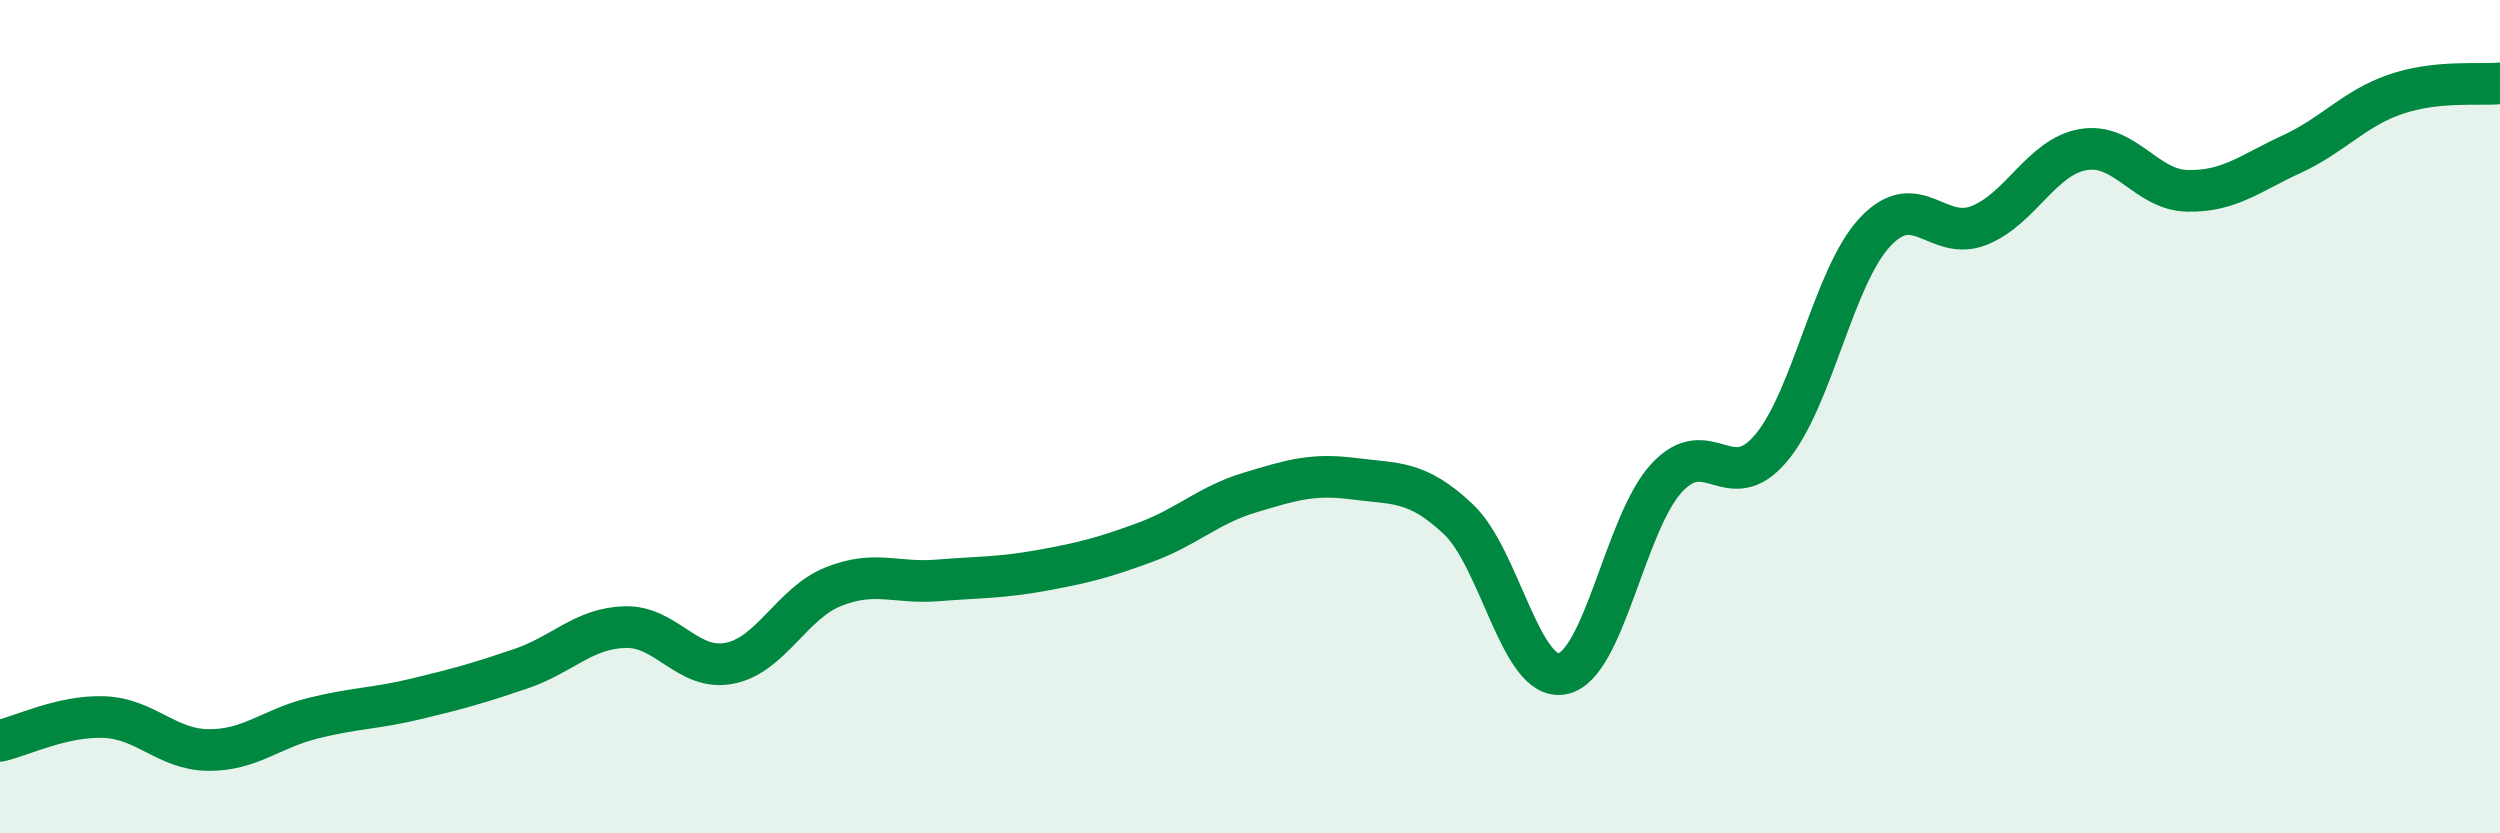 
    <svg width="60" height="20" viewBox="0 0 60 20" xmlns="http://www.w3.org/2000/svg">
      <path
        d="M 0,17.78 C 0.5,17.67 1.5,17.17 2.5,17.21 C 3.5,17.25 4,17.99 5,18 C 6,18.01 6.5,17.49 7.5,17.24 C 8.5,16.99 9,17.01 10,16.77 C 11,16.53 11.5,16.39 12.5,16.05 C 13.5,15.71 14,15.08 15,15.05 C 16,15.02 16.5,16.11 17.5,15.92 C 18.5,15.73 19,14.48 20,14.08 C 21,13.68 21.5,14.01 22.5,13.93 C 23.5,13.85 24,13.87 25,13.69 C 26,13.51 26.5,13.38 27.5,13.01 C 28.5,12.64 29,12.12 30,11.82 C 31,11.52 31.5,11.36 32.5,11.49 C 33.5,11.62 34,11.52 35,12.46 C 36,13.4 36.5,16.37 37.5,16.17 C 38.5,15.97 39,12.55 40,11.47 C 41,10.39 41.5,11.94 42.5,10.76 C 43.5,9.58 44,6.64 45,5.57 C 46,4.5 46.5,5.81 47.5,5.41 C 48.5,5.01 49,3.76 50,3.59 C 51,3.42 51.5,4.56 52.5,4.58 C 53.5,4.6 54,4.16 55,3.7 C 56,3.24 56.5,2.6 57.5,2.26 C 58.5,1.92 59.5,2.05 60,2L60 20L0 20Z"
        fill="#008740"
        opacity="0.1"
        stroke-linecap="round"
        stroke-linejoin="round"
      />
      <path
        d="M 0,17.78 C 0.5,17.67 1.5,17.17 2.5,17.21 C 3.5,17.25 4,17.99 5,18 C 6,18.01 6.5,17.49 7.5,17.24 C 8.5,16.99 9,17.01 10,16.77 C 11,16.53 11.5,16.39 12.5,16.05 C 13.5,15.71 14,15.08 15,15.05 C 16,15.02 16.5,16.11 17.5,15.92 C 18.5,15.73 19,14.48 20,14.08 C 21,13.68 21.5,14.01 22.5,13.93 C 23.5,13.85 24,13.87 25,13.69 C 26,13.51 26.5,13.38 27.5,13.01 C 28.5,12.64 29,12.12 30,11.82 C 31,11.52 31.5,11.36 32.5,11.49 C 33.5,11.62 34,11.52 35,12.46 C 36,13.4 36.5,16.37 37.5,16.17 C 38.5,15.97 39,12.55 40,11.47 C 41,10.39 41.5,11.94 42.5,10.76 C 43.5,9.58 44,6.64 45,5.57 C 46,4.5 46.5,5.81 47.5,5.41 C 48.5,5.01 49,3.76 50,3.59 C 51,3.42 51.5,4.56 52.5,4.58 C 53.5,4.6 54,4.16 55,3.7 C 56,3.24 56.5,2.6 57.5,2.26 C 58.5,1.92 59.5,2.05 60,2"
        stroke="#008740"
        stroke-width="1"
        fill="none"
        stroke-linecap="round"
        stroke-linejoin="round"
      />
    </svg>
  